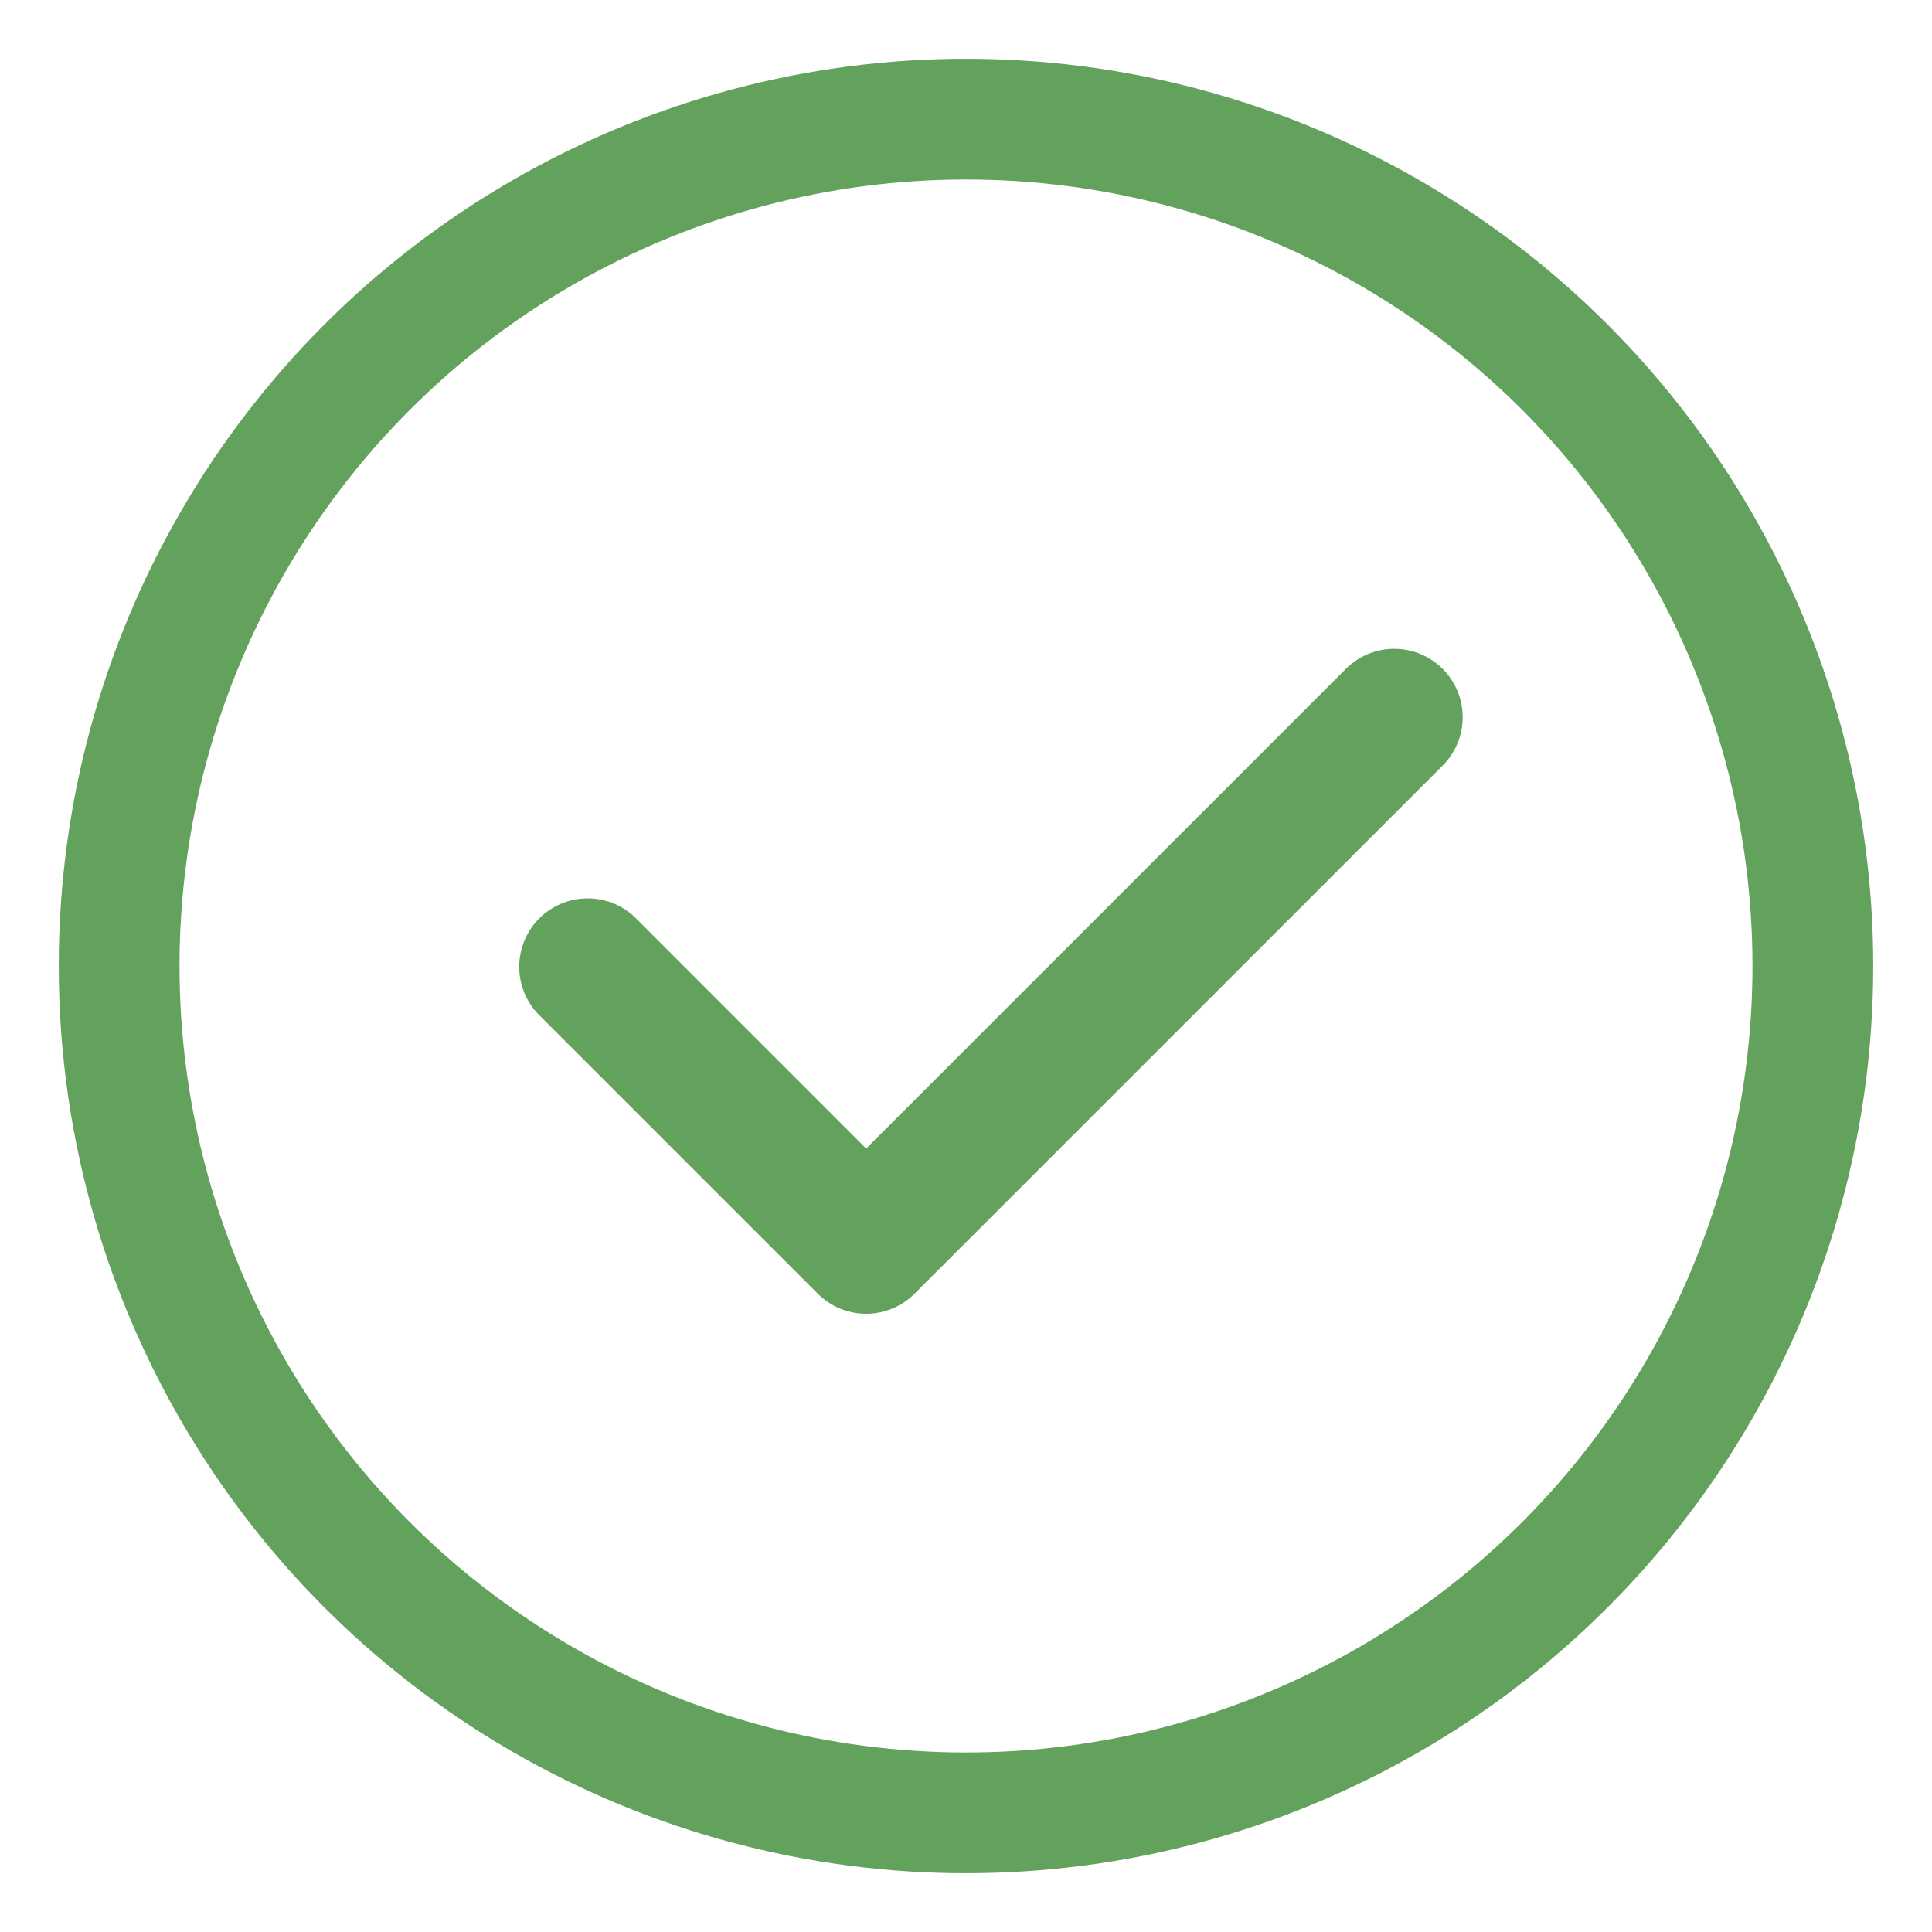 <?xml version="1.0" encoding="UTF-8"?>
<svg id="_图层_1" data-name="图层 1" xmlns="http://www.w3.org/2000/svg" viewBox="0 0 24 24">
  <defs>
    <style>
      .cls-1 {
        stroke-miterlimit: 10;
        stroke-width: 1.5px;
      }

      .cls-1, .cls-2 {
        fill: none;
        stroke: #63a25c;
      }

      .cls-2 {
        stroke-linecap: round;
        stroke-linejoin: round;
        stroke-width: 1.7px;
      }
    </style>
  </defs>
  <circle class="cls-1" cx="12" cy="12" r="10.52"/>
  <polyline class="cls-2" points="7.3 12.01 10.76 15.47 17.32 8.91"/>
</svg>